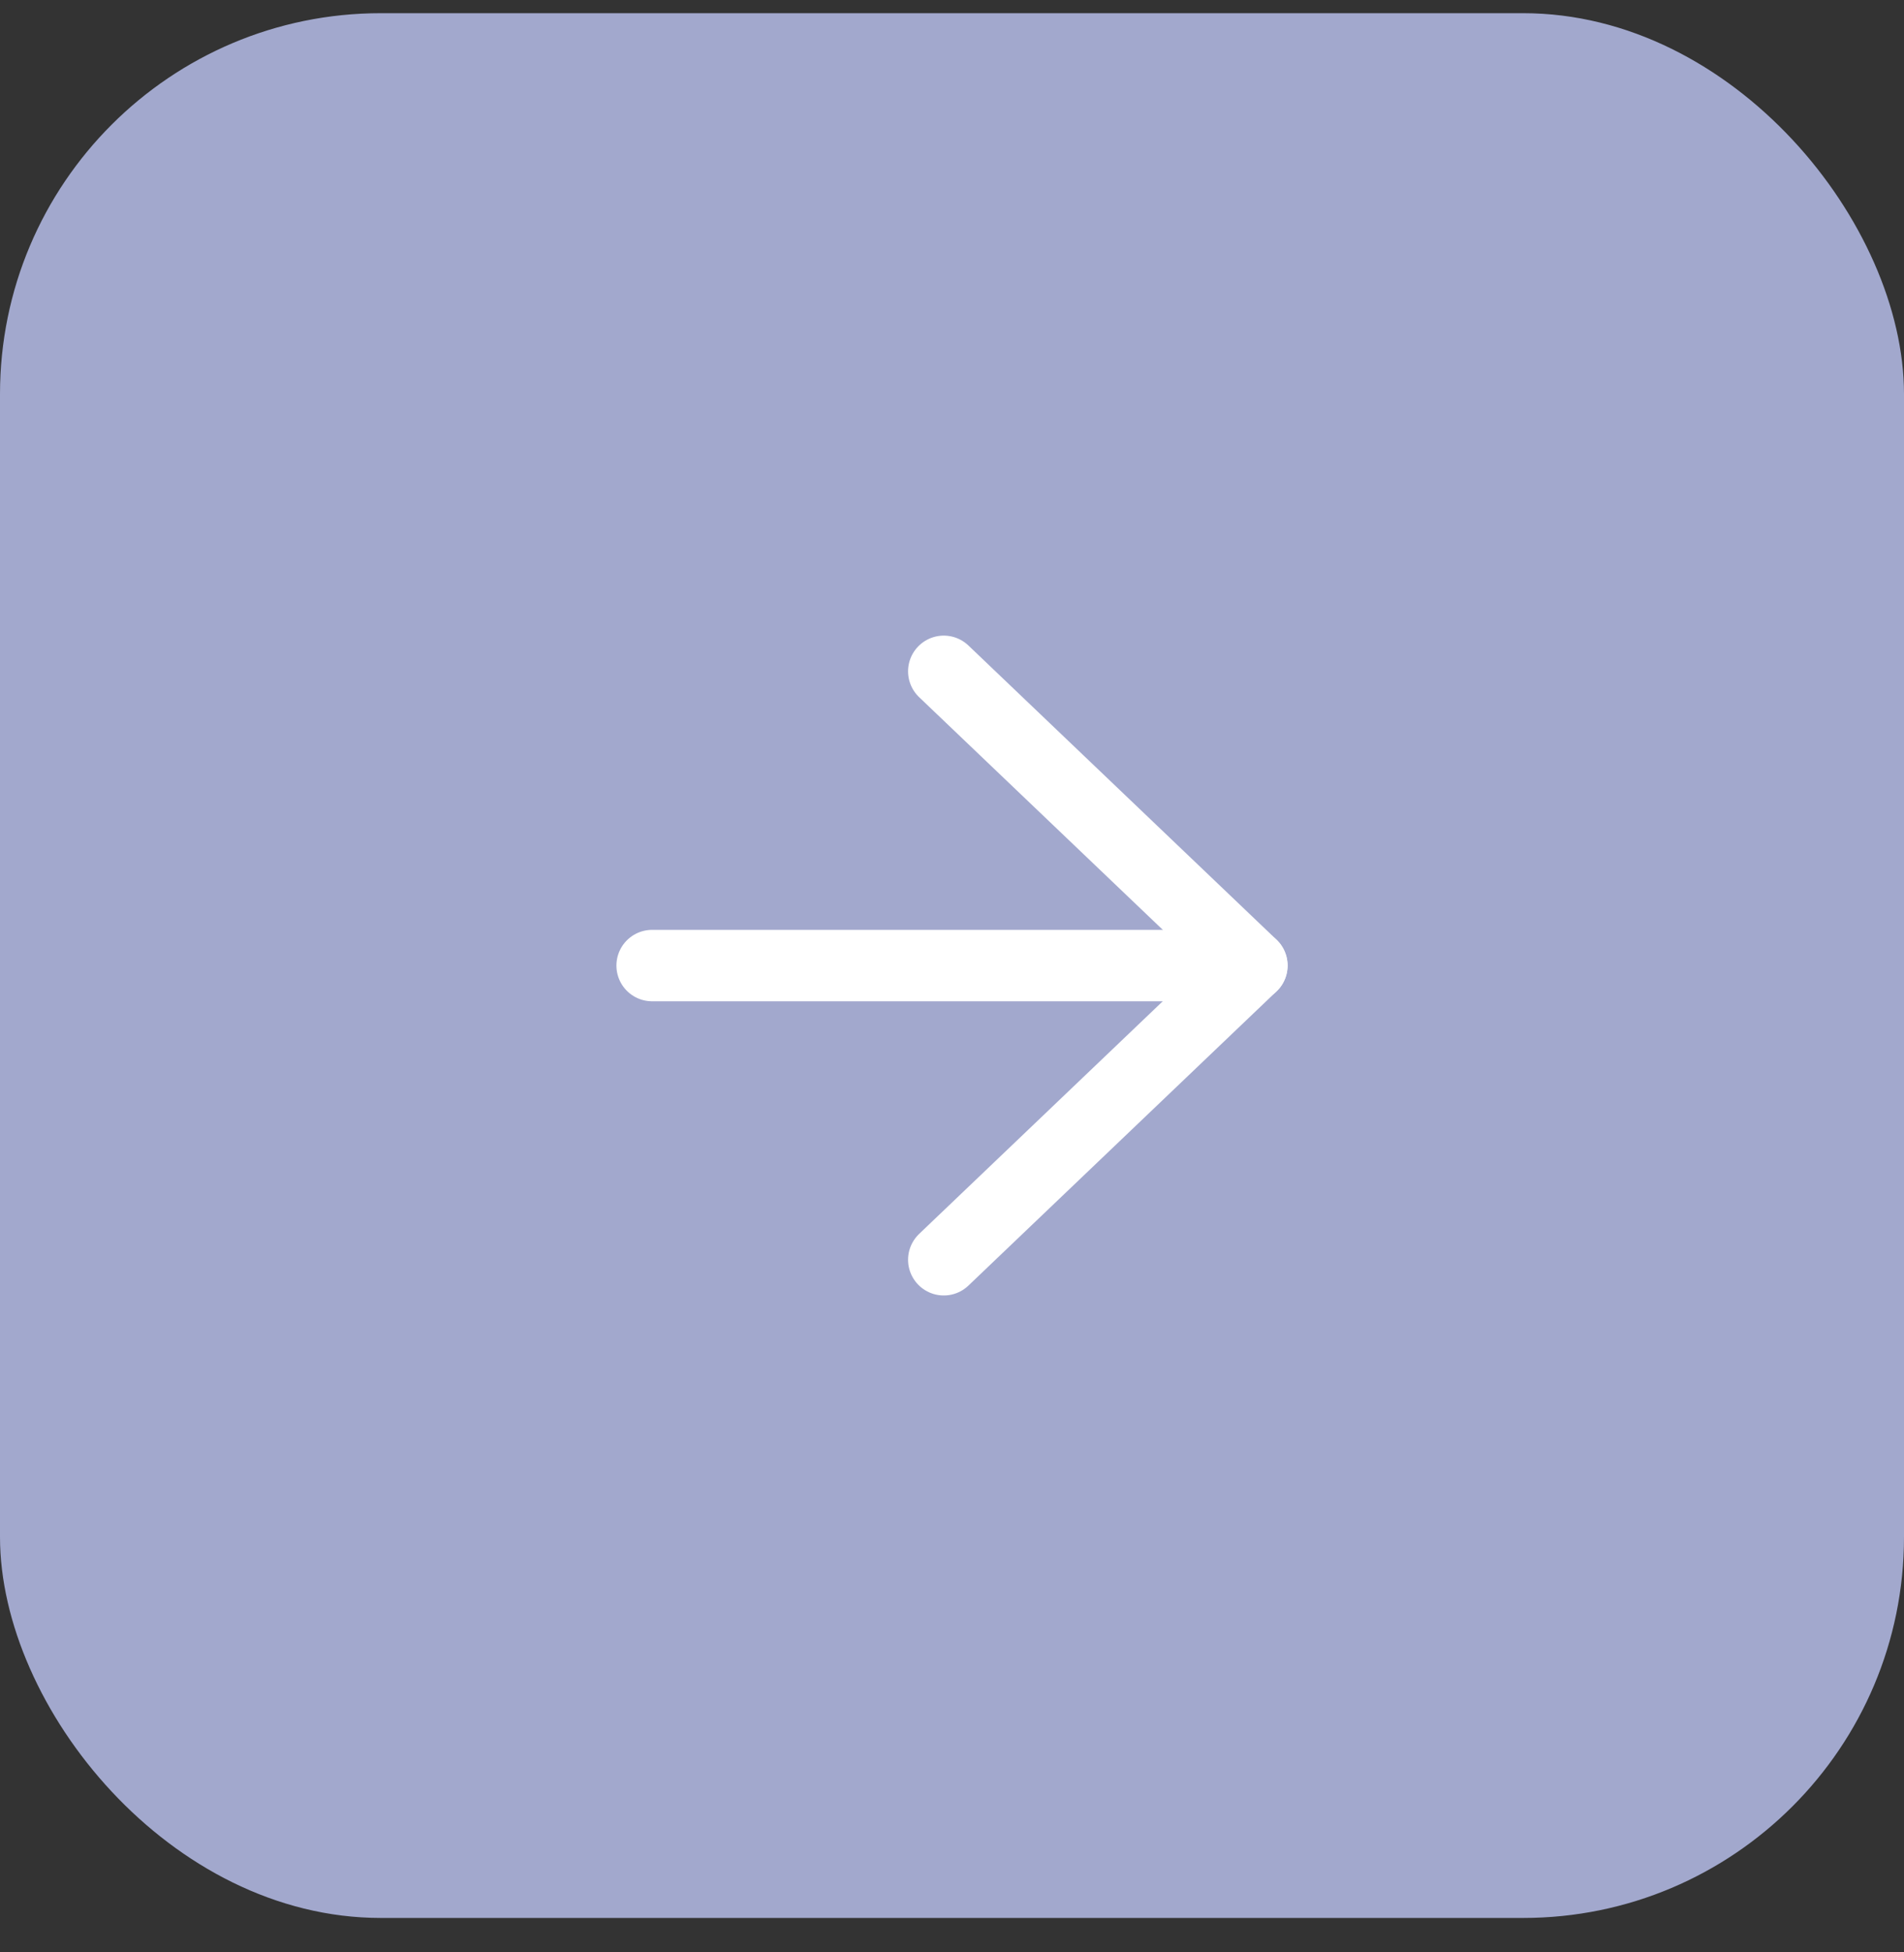 <svg xmlns="http://www.w3.org/2000/svg" width="40" height="41" viewBox="0 0 40 41" fill="none"><rect x="0" y="0" width="40" height="41" fill="#333333" stroke="none"/><rect y="0.277" width="40" height="40" rx="8" fill="#A2A8CD"></rect><path d="M19.827 14.098L26.3 20.276L19.827 26.455" stroke="white" stroke-width="1.5" stroke-linecap="round" stroke-linejoin="round"></path><path d="M26.3 20.277L13.7 20.277" stroke="white" stroke-width="1.5" stroke-linecap="round" stroke-linejoin="round"></path></svg>